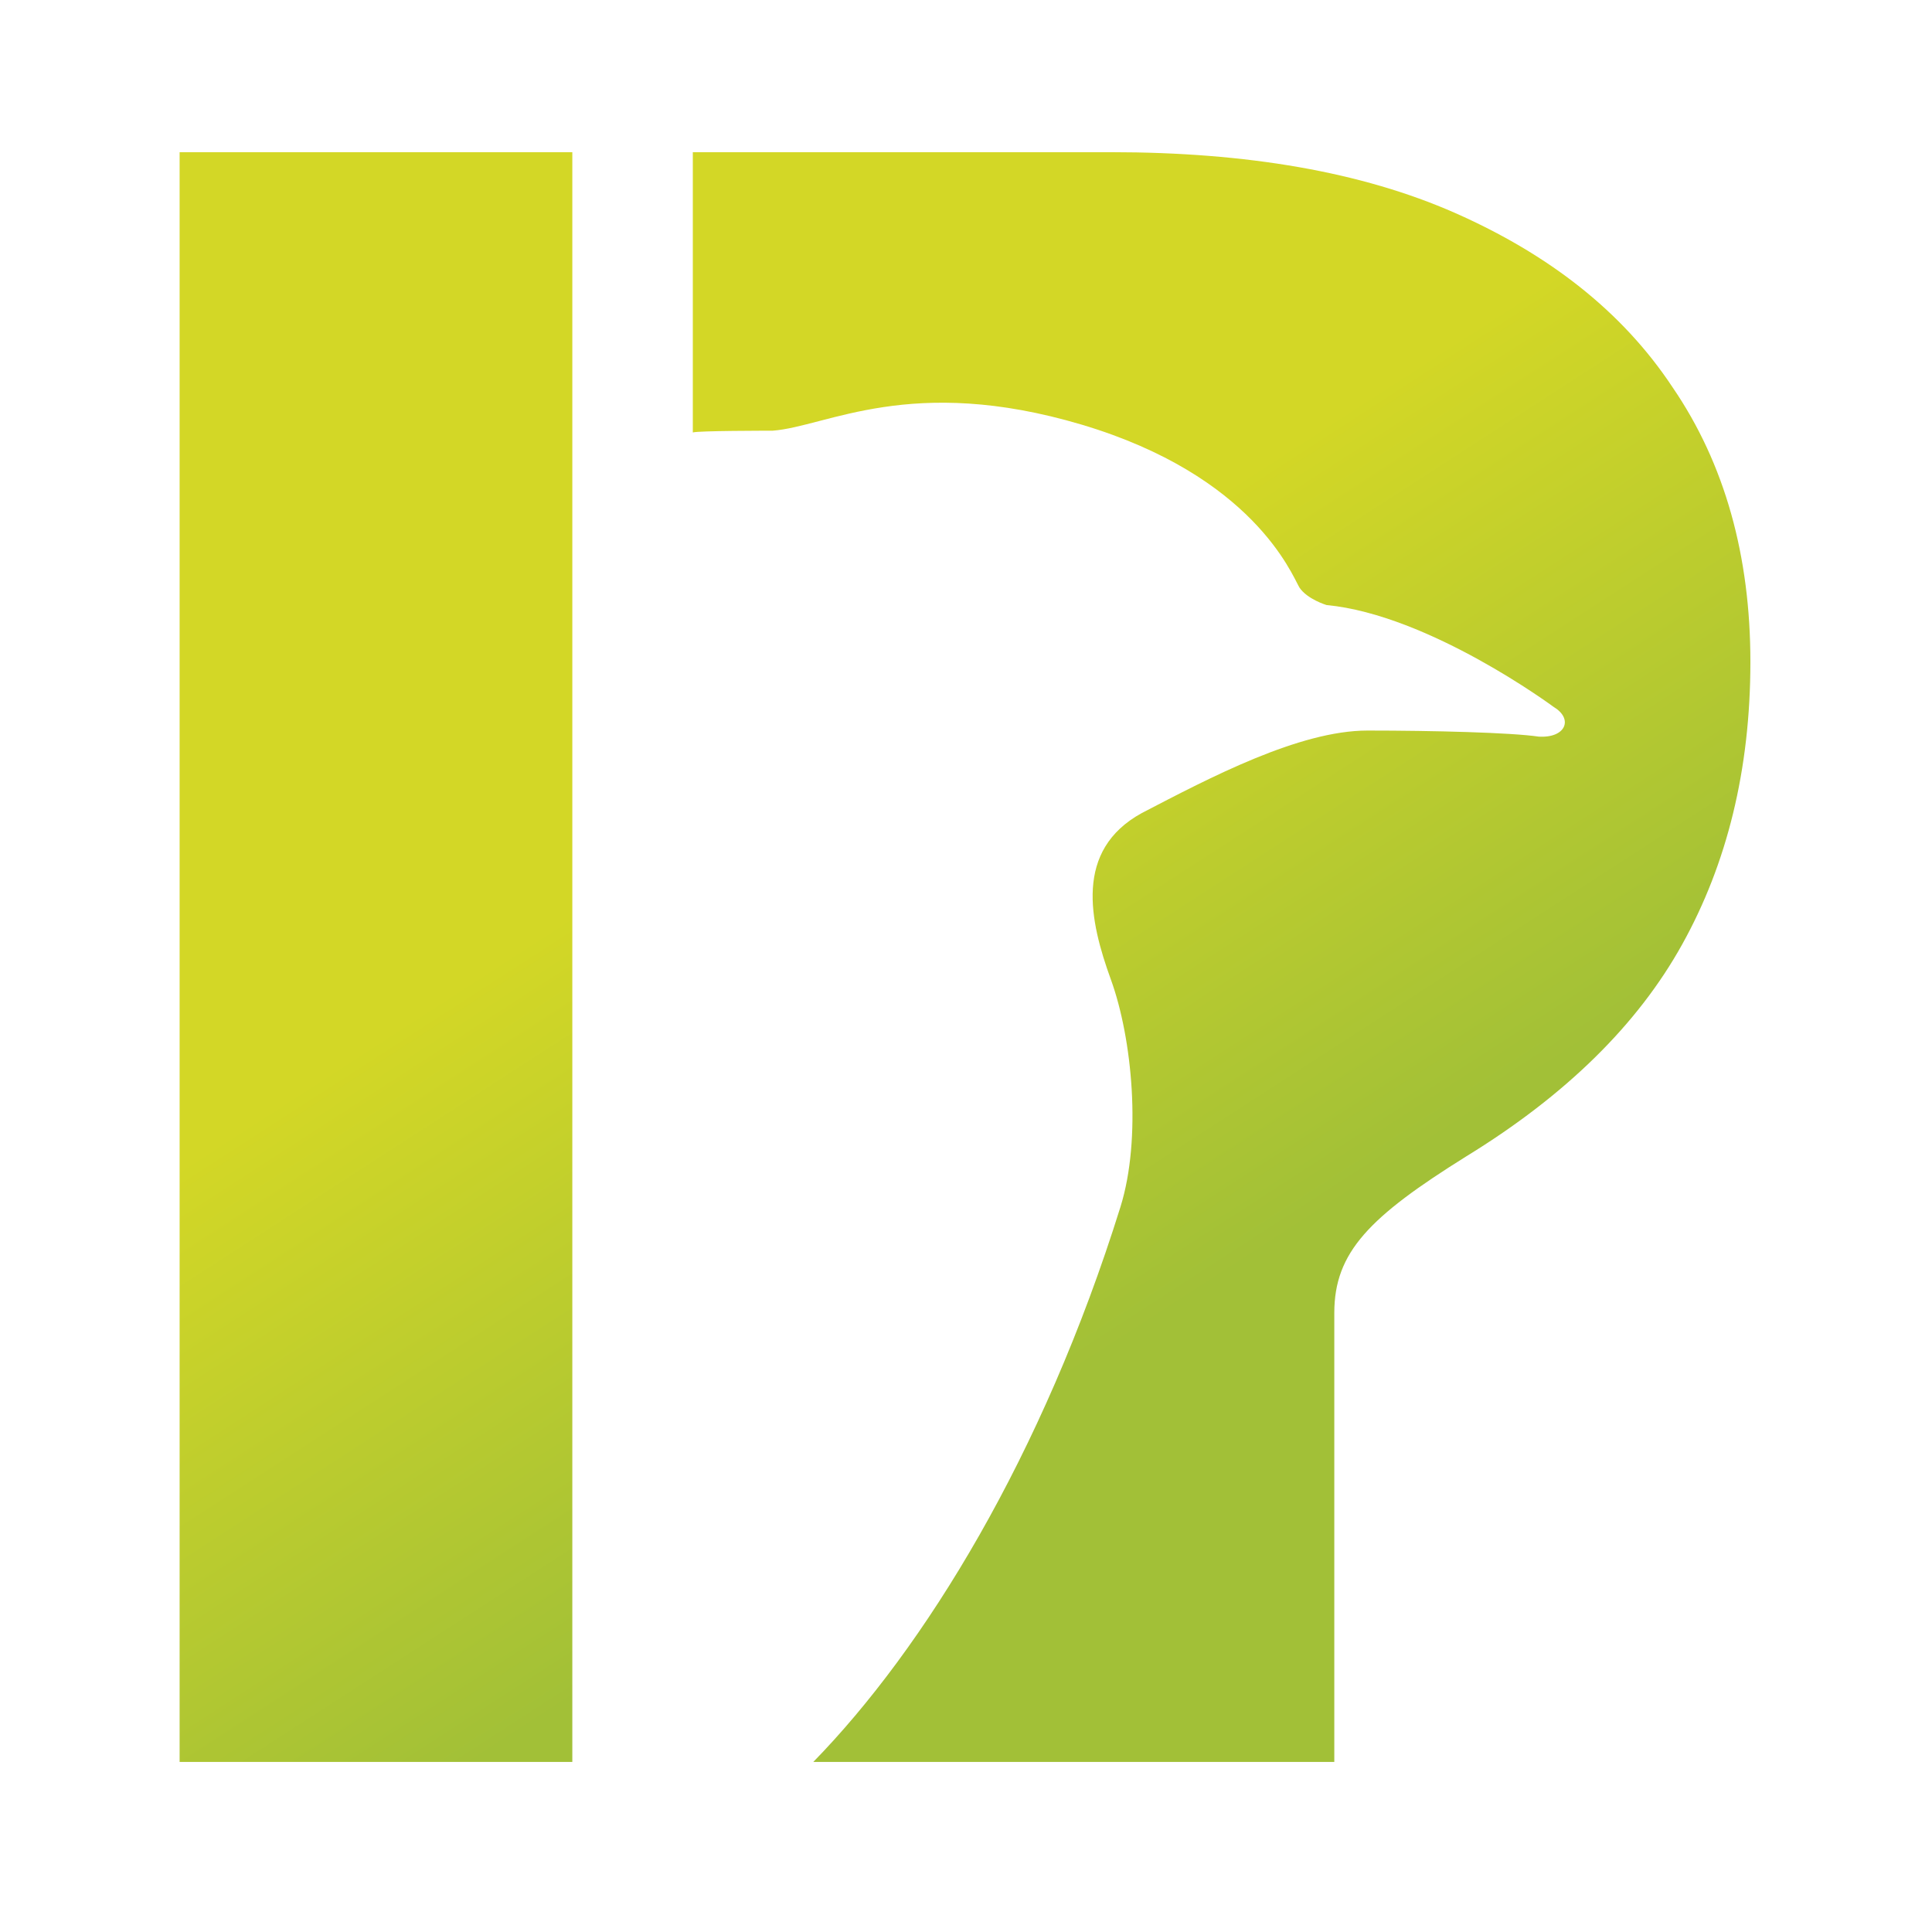 <?xml version="1.0" encoding="UTF-8"?>
<svg xmlns="http://www.w3.org/2000/svg" xmlns:xlink="http://www.w3.org/1999/xlink" width="40" zoomAndPan="magnify" viewBox="0 0 30 30" height="40" preserveAspectRatio="xMidYMid meet" version="1.0">
  <defs>
    <clipPath id="82dc938353">
      <path d="M 10 2 L 27.18 2 L 27.18 28 L 10 28 Z M 10 2 " clip-rule="nonzero"></path>
    </clipPath>
    <clipPath id="439451730d">
      <path d="M 27.18 10.277 C 27.18 11.953 26.816 13.414 26.121 14.664 C 25.43 15.91 24.312 17.008 22.773 17.953 C 21.262 18.895 20.719 19.445 20.719 20.387 L 20.719 27.359 L 12.629 27.359 C 14.352 25.594 16.191 22.609 17.398 18.742 C 17.73 17.68 17.582 16.125 17.25 15.211 C 16.918 14.297 16.676 13.203 17.73 12.625 C 18.789 12.074 20.176 11.344 21.234 11.344 C 22.258 11.344 23.465 11.375 23.891 11.438 C 24.312 11.465 24.434 11.164 24.129 10.98 C 24.129 10.98 22.199 9.547 20.598 9.395 C 20.598 9.395 20.297 9.305 20.176 9.121 C 20.055 8.91 19.453 7.387 16.797 6.594 C 14.141 5.805 12.84 6.625 11.996 6.688 C 11.906 6.688 10.848 6.688 10.758 6.715 L 10.758 2.363 L 17.25 2.363 C 19.359 2.363 21.141 2.668 22.59 3.305 C 24.039 3.945 25.188 4.828 25.973 6.016 C 26.785 7.203 27.18 8.637 27.18 10.277 Z M 27.18 10.277 " clip-rule="nonzero"></path>
    </clipPath>
    <linearGradient x1="314.602" gradientTransform="matrix(0.302, 0, 0, 0.304, -84.595, 1.266)" y1="4.433" x2="367.803" gradientUnits="userSpaceOnUse" y2="87.303" id="181c454ff6">
      <stop stop-opacity="1" stop-color="rgb(82.7%, 84.299%, 14.899%)" offset="0"></stop>
      <stop stop-opacity="1" stop-color="rgb(82.7%, 84.299%, 14.899%)" offset="0.25"></stop>
      <stop stop-opacity="1" stop-color="rgb(82.7%, 84.299%, 14.899%)" offset="0.281"></stop>
      <stop stop-opacity="1" stop-color="rgb(82.643%, 84.273%, 14.919%)" offset="0.297"></stop>
      <stop stop-opacity="1" stop-color="rgb(82.368%, 84.145%, 15.015%)" offset="0.301"></stop>
      <stop stop-opacity="1" stop-color="rgb(82.15%, 84.042%, 15.091%)" offset="0.305"></stop>
      <stop stop-opacity="1" stop-color="rgb(81.931%, 83.939%, 15.167%)" offset="0.309"></stop>
      <stop stop-opacity="1" stop-color="rgb(81.712%, 83.836%, 15.244%)" offset="0.312"></stop>
      <stop stop-opacity="1" stop-color="rgb(81.494%, 83.734%, 15.32%)" offset="0.316"></stop>
      <stop stop-opacity="1" stop-color="rgb(81.276%, 83.632%, 15.396%)" offset="0.32"></stop>
      <stop stop-opacity="1" stop-color="rgb(81.058%, 83.53%, 15.472%)" offset="0.324"></stop>
      <stop stop-opacity="1" stop-color="rgb(80.84%, 83.427%, 15.549%)" offset="0.328"></stop>
      <stop stop-opacity="1" stop-color="rgb(80.621%, 83.325%, 15.625%)" offset="0.332"></stop>
      <stop stop-opacity="1" stop-color="rgb(80.403%, 83.223%, 15.701%)" offset="0.336"></stop>
      <stop stop-opacity="1" stop-color="rgb(80.183%, 83.121%, 15.778%)" offset="0.34"></stop>
      <stop stop-opacity="1" stop-color="rgb(79.965%, 83.018%, 15.854%)" offset="0.344"></stop>
      <stop stop-opacity="1" stop-color="rgb(79.747%, 82.915%, 15.929%)" offset="0.348"></stop>
      <stop stop-opacity="1" stop-color="rgb(79.529%, 82.812%, 16.005%)" offset="0.352"></stop>
      <stop stop-opacity="1" stop-color="rgb(79.311%, 82.71%, 16.081%)" offset="0.355"></stop>
      <stop stop-opacity="1" stop-color="rgb(79.092%, 82.608%, 16.158%)" offset="0.359"></stop>
      <stop stop-opacity="1" stop-color="rgb(78.873%, 82.506%, 16.234%)" offset="0.363"></stop>
      <stop stop-opacity="1" stop-color="rgb(78.654%, 82.404%, 16.31%)" offset="0.367"></stop>
      <stop stop-opacity="1" stop-color="rgb(78.436%, 82.301%, 16.386%)" offset="0.371"></stop>
      <stop stop-opacity="1" stop-color="rgb(78.218%, 82.199%, 16.463%)" offset="0.375"></stop>
      <stop stop-opacity="1" stop-color="rgb(78%, 82.097%, 16.539%)" offset="0.379"></stop>
      <stop stop-opacity="1" stop-color="rgb(77.782%, 81.995%, 16.615%)" offset="0.383"></stop>
      <stop stop-opacity="1" stop-color="rgb(77.563%, 81.891%, 16.692%)" offset="0.387"></stop>
      <stop stop-opacity="1" stop-color="rgb(77.345%, 81.789%, 16.768%)" offset="0.391"></stop>
      <stop stop-opacity="1" stop-color="rgb(77.126%, 81.686%, 16.844%)" offset="0.395"></stop>
      <stop stop-opacity="1" stop-color="rgb(76.907%, 81.584%, 16.92%)" offset="0.398"></stop>
      <stop stop-opacity="1" stop-color="rgb(76.689%, 81.482%, 16.997%)" offset="0.402"></stop>
      <stop stop-opacity="1" stop-color="rgb(76.471%, 81.38%, 17.073%)" offset="0.406"></stop>
      <stop stop-opacity="1" stop-color="rgb(76.253%, 81.277%, 17.149%)" offset="0.41"></stop>
      <stop stop-opacity="1" stop-color="rgb(76.035%, 81.175%, 17.226%)" offset="0.414"></stop>
      <stop stop-opacity="1" stop-color="rgb(75.816%, 81.073%, 17.3%)" offset="0.418"></stop>
      <stop stop-opacity="1" stop-color="rgb(75.598%, 80.971%, 17.377%)" offset="0.422"></stop>
      <stop stop-opacity="1" stop-color="rgb(75.378%, 80.867%, 17.453%)" offset="0.426"></stop>
      <stop stop-opacity="1" stop-color="rgb(75.16%, 80.765%, 17.529%)" offset="0.43"></stop>
      <stop stop-opacity="1" stop-color="rgb(74.942%, 80.663%, 17.606%)" offset="0.434"></stop>
      <stop stop-opacity="1" stop-color="rgb(74.724%, 80.56%, 17.682%)" offset="0.438"></stop>
      <stop stop-opacity="1" stop-color="rgb(74.506%, 80.458%, 17.758%)" offset="0.441"></stop>
      <stop stop-opacity="1" stop-color="rgb(74.287%, 80.356%, 17.834%)" offset="0.445"></stop>
      <stop stop-opacity="1" stop-color="rgb(74.068%, 80.254%, 17.911%)" offset="0.449"></stop>
      <stop stop-opacity="1" stop-color="rgb(73.849%, 80.151%, 17.987%)" offset="0.453"></stop>
      <stop stop-opacity="1" stop-color="rgb(73.631%, 80.049%, 18.063%)" offset="0.457"></stop>
      <stop stop-opacity="1" stop-color="rgb(73.413%, 79.947%, 18.14%)" offset="0.461"></stop>
      <stop stop-opacity="1" stop-color="rgb(73.195%, 79.845%, 18.216%)" offset="0.465"></stop>
      <stop stop-opacity="1" stop-color="rgb(72.977%, 79.742%, 18.292%)" offset="0.469"></stop>
      <stop stop-opacity="1" stop-color="rgb(72.758%, 79.639%, 18.369%)" offset="0.473"></stop>
      <stop stop-opacity="1" stop-color="rgb(72.54%, 79.536%, 18.445%)" offset="0.477"></stop>
      <stop stop-opacity="1" stop-color="rgb(72.321%, 79.434%, 18.521%)" offset="0.48"></stop>
      <stop stop-opacity="1" stop-color="rgb(72.102%, 79.332%, 18.597%)" offset="0.484"></stop>
      <stop stop-opacity="1" stop-color="rgb(71.884%, 79.23%, 18.674%)" offset="0.488"></stop>
      <stop stop-opacity="1" stop-color="rgb(71.666%, 79.128%, 18.75%)" offset="0.492"></stop>
      <stop stop-opacity="1" stop-color="rgb(71.448%, 79.025%, 18.825%)" offset="0.496"></stop>
      <stop stop-opacity="1" stop-color="rgb(71.23%, 78.923%, 18.901%)" offset="0.5"></stop>
      <stop stop-opacity="1" stop-color="rgb(71.011%, 78.821%, 18.977%)" offset="0.504"></stop>
      <stop stop-opacity="1" stop-color="rgb(70.793%, 78.719%, 19.054%)" offset="0.508"></stop>
      <stop stop-opacity="1" stop-color="rgb(70.573%, 78.615%, 19.13%)" offset="0.512"></stop>
      <stop stop-opacity="1" stop-color="rgb(70.355%, 78.513%, 19.206%)" offset="0.516"></stop>
      <stop stop-opacity="1" stop-color="rgb(70.137%, 78.41%, 19.283%)" offset="0.52"></stop>
      <stop stop-opacity="1" stop-color="rgb(69.919%, 78.308%, 19.359%)" offset="0.523"></stop>
      <stop stop-opacity="1" stop-color="rgb(69.701%, 78.206%, 19.435%)" offset="0.527"></stop>
      <stop stop-opacity="1" stop-color="rgb(69.482%, 78.104%, 19.511%)" offset="0.531"></stop>
      <stop stop-opacity="1" stop-color="rgb(69.263%, 78.001%, 19.588%)" offset="0.535"></stop>
      <stop stop-opacity="1" stop-color="rgb(69.044%, 77.899%, 19.664%)" offset="0.539"></stop>
      <stop stop-opacity="1" stop-color="rgb(68.826%, 77.797%, 19.74%)" offset="0.543"></stop>
      <stop stop-opacity="1" stop-color="rgb(68.608%, 77.695%, 19.817%)" offset="0.547"></stop>
      <stop stop-opacity="1" stop-color="rgb(68.39%, 77.591%, 19.893%)" offset="0.551"></stop>
      <stop stop-opacity="1" stop-color="rgb(68.172%, 77.489%, 19.969%)" offset="0.555"></stop>
      <stop stop-opacity="1" stop-color="rgb(67.953%, 77.386%, 20.045%)" offset="0.559"></stop>
      <stop stop-opacity="1" stop-color="rgb(67.735%, 77.284%, 20.122%)" offset="0.562"></stop>
      <stop stop-opacity="1" stop-color="rgb(67.516%, 77.182%, 20.198%)" offset="0.566"></stop>
      <stop stop-opacity="1" stop-color="rgb(67.297%, 77.08%, 20.274%)" offset="0.57"></stop>
      <stop stop-opacity="1" stop-color="rgb(67.079%, 76.978%, 20.349%)" offset="0.574"></stop>
      <stop stop-opacity="1" stop-color="rgb(66.861%, 76.875%, 20.425%)" offset="0.578"></stop>
      <stop stop-opacity="1" stop-color="rgb(66.643%, 76.773%, 20.502%)" offset="0.582"></stop>
      <stop stop-opacity="1" stop-color="rgb(66.425%, 76.671%, 20.578%)" offset="0.586"></stop>
      <stop stop-opacity="1" stop-color="rgb(66.206%, 76.569%, 20.654%)" offset="0.59"></stop>
      <stop stop-opacity="1" stop-color="rgb(65.988%, 76.466%, 20.731%)" offset="0.594"></stop>
      <stop stop-opacity="1" stop-color="rgb(65.768%, 76.363%, 20.807%)" offset="0.598"></stop>
      <stop stop-opacity="1" stop-color="rgb(65.55%, 76.26%, 20.883%)" offset="0.602"></stop>
      <stop stop-opacity="1" stop-color="rgb(65.332%, 76.158%, 20.959%)" offset="0.605"></stop>
      <stop stop-opacity="1" stop-color="rgb(65.114%, 76.056%, 21.036%)" offset="0.609"></stop>
      <stop stop-opacity="1" stop-color="rgb(64.896%, 75.954%, 21.112%)" offset="0.613"></stop>
      <stop stop-opacity="1" stop-color="rgb(64.677%, 75.851%, 21.188%)" offset="0.617"></stop>
      <stop stop-opacity="1" stop-color="rgb(64.459%, 75.749%, 21.265%)" offset="0.621"></stop>
      <stop stop-opacity="1" stop-color="rgb(64.241%, 75.647%, 21.341%)" offset="0.625"></stop>
      <stop stop-opacity="1" stop-color="rgb(64.021%, 75.545%, 21.417%)" offset="0.629"></stop>
      <stop stop-opacity="1" stop-color="rgb(63.803%, 75.443%, 21.494%)" offset="0.633"></stop>
      <stop stop-opacity="1" stop-color="rgb(63.651%, 75.371%, 21.545%)" offset="0.641"></stop>
      <stop stop-opacity="1" stop-color="rgb(63.499%, 75.299%, 21.599%)" offset="0.656"></stop>
      <stop stop-opacity="1" stop-color="rgb(63.499%, 75.299%, 21.599%)" offset="0.688"></stop>
      <stop stop-opacity="1" stop-color="rgb(63.499%, 75.299%, 21.599%)" offset="0.702"></stop>
      <stop stop-opacity="1" stop-color="rgb(63.499%, 75.299%, 21.599%)" offset="0.75"></stop>
      <stop stop-opacity="1" stop-color="rgb(63.499%, 75.299%, 21.599%)" offset="1"></stop>
    </linearGradient>
    <clipPath id="47c505503c">
      <path d="M 2.789 2.363 L 8.887 2.363 L 8.887 27.359 L 2.789 27.359 Z M 2.789 2.363 " clip-rule="nonzero"></path>
    </clipPath>
    <linearGradient x1="278.011" gradientTransform="matrix(0.302, 0, 0, 0.304, -84.595, 1.266)" y1="10.976" x2="321.231" gradientUnits="userSpaceOnUse" y2="78.297" id="9622d9acd7">
      <stop stop-opacity="1" stop-color="rgb(82.7%, 84.299%, 14.899%)" offset="0"></stop>
      <stop stop-opacity="1" stop-color="rgb(82.7%, 84.299%, 14.899%)" offset="0.136"></stop>
      <stop stop-opacity="1" stop-color="rgb(82.7%, 84.299%, 14.899%)" offset="0.5"></stop>
      <stop stop-opacity="1" stop-color="rgb(82.7%, 84.299%, 14.899%)" offset="0.531"></stop>
      <stop stop-opacity="1" stop-color="rgb(82.571%, 84.239%, 14.943%)" offset="0.547"></stop>
      <stop stop-opacity="1" stop-color="rgb(82.265%, 84.096%, 15.05%)" offset="0.555"></stop>
      <stop stop-opacity="1" stop-color="rgb(81.911%, 83.929%, 15.173%)" offset="0.562"></stop>
      <stop stop-opacity="1" stop-color="rgb(81.555%, 83.763%, 15.297%)" offset="0.57"></stop>
      <stop stop-opacity="1" stop-color="rgb(81.2%, 83.597%, 15.422%)" offset="0.578"></stop>
      <stop stop-opacity="1" stop-color="rgb(80.846%, 83.43%, 15.546%)" offset="0.586"></stop>
      <stop stop-opacity="1" stop-color="rgb(80.49%, 83.263%, 15.669%)" offset="0.594"></stop>
      <stop stop-opacity="1" stop-color="rgb(80.136%, 83.096%, 15.793%)" offset="0.602"></stop>
      <stop stop-opacity="1" stop-color="rgb(79.781%, 82.93%, 15.916%)" offset="0.609"></stop>
      <stop stop-opacity="1" stop-color="rgb(79.427%, 82.764%, 16.04%)" offset="0.617"></stop>
      <stop stop-opacity="1" stop-color="rgb(79.071%, 82.597%, 16.165%)" offset="0.625"></stop>
      <stop stop-opacity="1" stop-color="rgb(78.717%, 82.431%, 16.289%)" offset="0.633"></stop>
      <stop stop-opacity="1" stop-color="rgb(78.362%, 82.265%, 16.412%)" offset="0.641"></stop>
      <stop stop-opacity="1" stop-color="rgb(78.006%, 82.098%, 16.536%)" offset="0.648"></stop>
      <stop stop-opacity="1" stop-color="rgb(77.652%, 81.932%, 16.66%)" offset="0.656"></stop>
      <stop stop-opacity="1" stop-color="rgb(77.296%, 81.766%, 16.783%)" offset="0.664"></stop>
      <stop stop-opacity="1" stop-color="rgb(76.942%, 81.599%, 16.907%)" offset="0.672"></stop>
      <stop stop-opacity="1" stop-color="rgb(76.587%, 81.433%, 17.032%)" offset="0.68"></stop>
      <stop stop-opacity="1" stop-color="rgb(76.233%, 81.267%, 17.155%)" offset="0.688"></stop>
      <stop stop-opacity="1" stop-color="rgb(75.877%, 81.1%, 17.279%)" offset="0.695"></stop>
      <stop stop-opacity="1" stop-color="rgb(75.522%, 80.934%, 17.403%)" offset="0.703"></stop>
      <stop stop-opacity="1" stop-color="rgb(75.168%, 80.768%, 17.526%)" offset="0.711"></stop>
      <stop stop-opacity="1" stop-color="rgb(74.812%, 80.602%, 17.65%)" offset="0.719"></stop>
      <stop stop-opacity="1" stop-color="rgb(74.458%, 80.435%, 17.775%)" offset="0.727"></stop>
      <stop stop-opacity="1" stop-color="rgb(74.103%, 80.269%, 17.899%)" offset="0.734"></stop>
      <stop stop-opacity="1" stop-color="rgb(73.749%, 80.103%, 18.022%)" offset="0.742"></stop>
      <stop stop-opacity="1" stop-color="rgb(73.393%, 79.936%, 18.146%)" offset="0.75"></stop>
      <stop stop-opacity="1" stop-color="rgb(73.039%, 79.77%, 18.269%)" offset="0.758"></stop>
      <stop stop-opacity="1" stop-color="rgb(72.684%, 79.604%, 18.393%)" offset="0.766"></stop>
      <stop stop-opacity="1" stop-color="rgb(72.328%, 79.437%, 18.517%)" offset="0.773"></stop>
      <stop stop-opacity="1" stop-color="rgb(71.974%, 79.271%, 18.642%)" offset="0.781"></stop>
      <stop stop-opacity="1" stop-color="rgb(71.619%, 79.105%, 18.765%)" offset="0.789"></stop>
      <stop stop-opacity="1" stop-color="rgb(71.265%, 78.938%, 18.889%)" offset="0.797"></stop>
      <stop stop-opacity="1" stop-color="rgb(70.909%, 78.772%, 19.012%)" offset="0.805"></stop>
      <stop stop-opacity="1" stop-color="rgb(70.555%, 78.606%, 19.136%)" offset="0.812"></stop>
      <stop stop-opacity="1" stop-color="rgb(70.2%, 78.439%, 19.26%)" offset="0.82"></stop>
      <stop stop-opacity="1" stop-color="rgb(69.844%, 78.273%, 19.385%)" offset="0.828"></stop>
      <stop stop-opacity="1" stop-color="rgb(69.49%, 78.107%, 19.508%)" offset="0.836"></stop>
      <stop stop-opacity="1" stop-color="rgb(69.135%, 77.94%, 19.632%)" offset="0.844"></stop>
      <stop stop-opacity="1" stop-color="rgb(68.781%, 77.774%, 19.756%)" offset="0.852"></stop>
      <stop stop-opacity="1" stop-color="rgb(68.425%, 77.608%, 19.879%)" offset="0.859"></stop>
      <stop stop-opacity="1" stop-color="rgb(68.071%, 77.441%, 20.003%)" offset="0.864"></stop>
      <stop stop-opacity="1" stop-color="rgb(67.894%, 77.359%, 20.065%)" offset="0.867"></stop>
      <stop stop-opacity="1" stop-color="rgb(67.715%, 77.275%, 20.126%)" offset="0.875"></stop>
      <stop stop-opacity="1" stop-color="rgb(67.361%, 77.109%, 20.251%)" offset="0.883"></stop>
      <stop stop-opacity="1" stop-color="rgb(67.006%, 76.942%, 20.375%)" offset="0.891"></stop>
      <stop stop-opacity="1" stop-color="rgb(66.65%, 76.776%, 20.499%)" offset="0.898"></stop>
      <stop stop-opacity="1" stop-color="rgb(66.296%, 76.61%, 20.622%)" offset="0.906"></stop>
      <stop stop-opacity="1" stop-color="rgb(65.941%, 76.443%, 20.746%)" offset="0.914"></stop>
      <stop stop-opacity="1" stop-color="rgb(65.587%, 76.277%, 20.869%)" offset="0.922"></stop>
      <stop stop-opacity="1" stop-color="rgb(65.231%, 76.111%, 20.995%)" offset="0.93"></stop>
      <stop stop-opacity="1" stop-color="rgb(64.877%, 75.945%, 21.118%)" offset="0.938"></stop>
      <stop stop-opacity="1" stop-color="rgb(64.522%, 75.778%, 21.242%)" offset="0.945"></stop>
      <stop stop-opacity="1" stop-color="rgb(64.166%, 75.612%, 21.365%)" offset="0.953"></stop>
      <stop stop-opacity="1" stop-color="rgb(63.812%, 75.446%, 21.489%)" offset="0.961"></stop>
      <stop stop-opacity="1" stop-color="rgb(63.567%, 75.331%, 21.574%)" offset="0.969"></stop>
      <stop stop-opacity="1" stop-color="rgb(63.499%, 75.299%, 21.599%)" offset="1"></stop>
    </linearGradient>
  </defs>
  <g clip-path="url(#82dc938353)">
    <g clip-path="url(#439451730d)">
      <path fill="url(#181c454ff6)" d="M 10.758 2.363 L 10.758 27.359 L 27.18 27.359 L 27.18 2.363 Z M 10.758 2.363 " fill-rule="nonzero"></path>
    </g>
  </g>
  <g clip-path="url(#47c505503c)">
    <path fill="url(#9622d9acd7)" d="M 2.789 2.363 L 2.789 27.359 L 8.887 27.359 L 8.887 2.363 Z M 2.789 2.363 " fill-rule="nonzero"></path>
  </g>
</svg>
